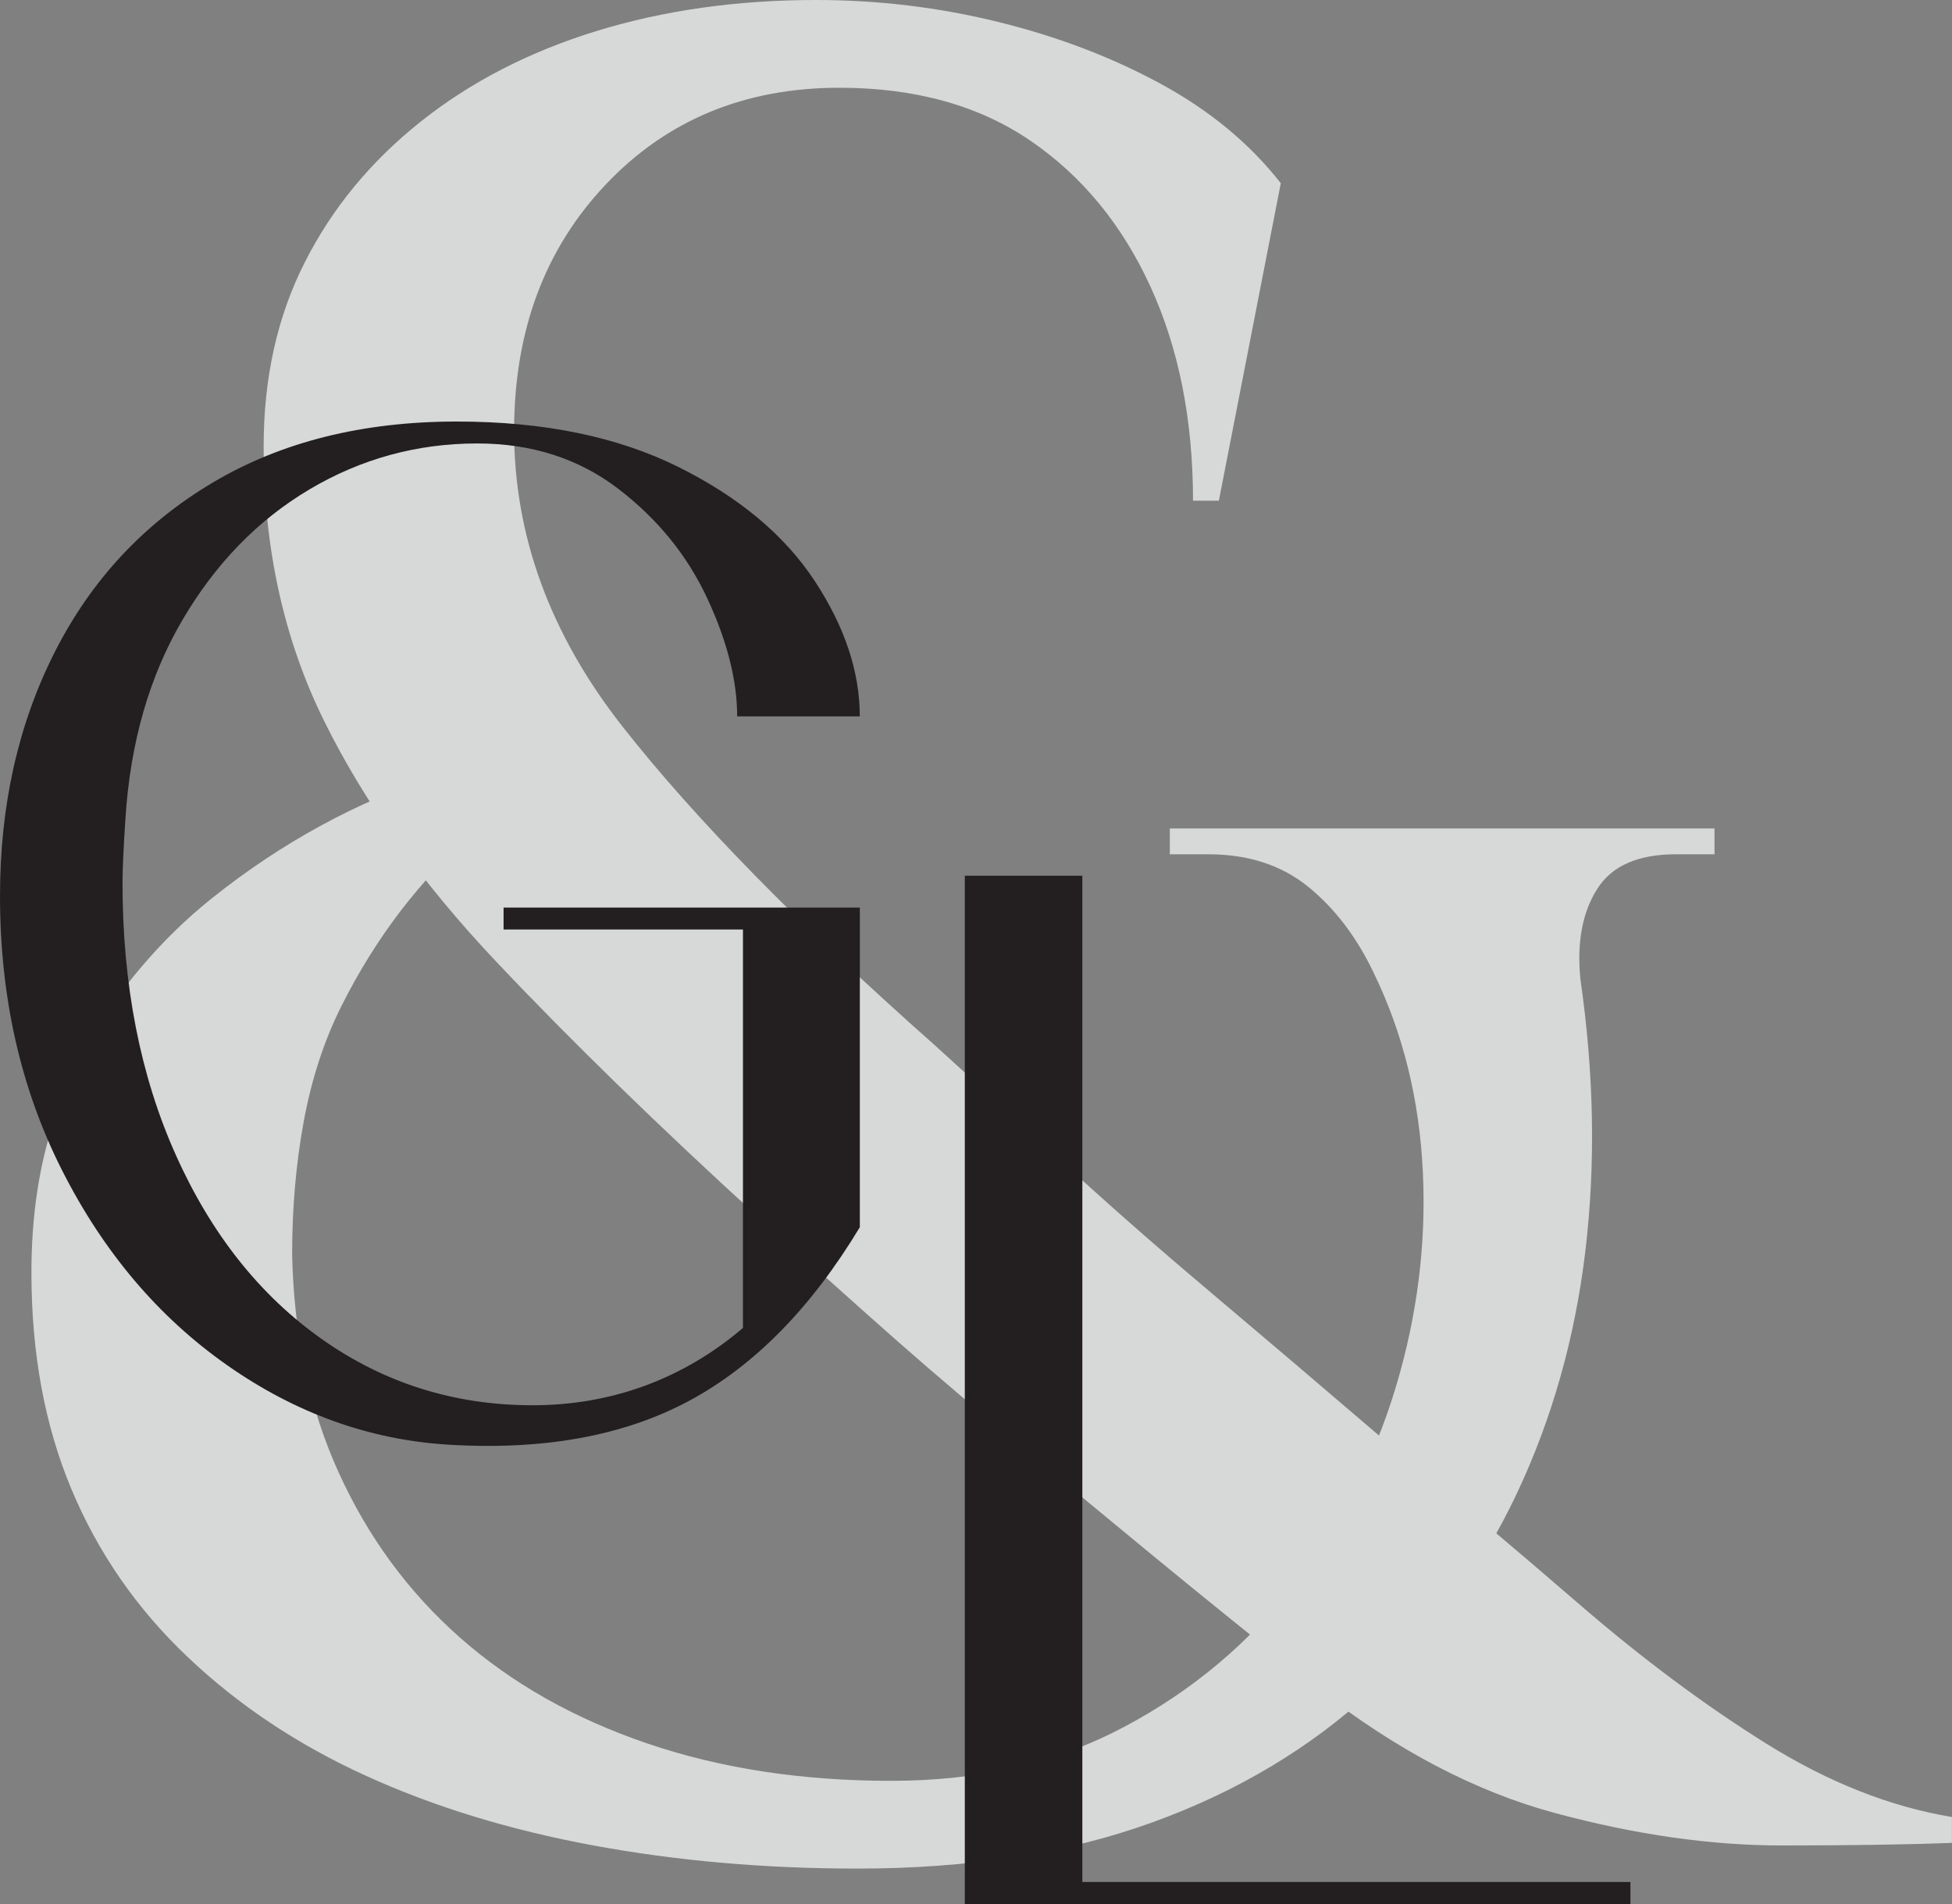 <?xml version="1.0" encoding="UTF-8"?> <svg xmlns="http://www.w3.org/2000/svg" id="Layer_2" data-name="Layer 2" viewBox="0 0 359.6 350.84"><rect x="0" y="0" width="359.6" height="350.84" fill="#808080" stroke="none"/><defs><style> .cls-1 { fill: #fdfefe; opacity: .7; } .cls-2 { fill: #231f20; } </style></defs><g id="Layer_1-2" data-name="Layer 1"><g><path class="cls-1" d="M291.12,180.24c2.53,17.44,2.85,34.17,.95,50.17-1.9,16.01-6.11,30.91-12.6,44.7-6.5,13.79-15.38,25.92-26.63,36.38-11.26,10.46-24.73,18.55-40.42,24.25-15.69,5.71-33.85,8.56-54.45,8.56-17.12,0-33.37-1.43-48.75-4.28-15.38-2.85-29.33-7.13-41.85-12.84-12.53-5.71-23.47-13-32.81-21.88-9.36-8.87-16.49-19.18-21.4-30.91-4.92-11.73-7.37-25.04-7.37-39.95,0-10.46,1.43-19.89,4.28-28.3,2.85-8.4,6.81-16.01,11.89-22.83,5.07-6.81,10.77-12.76,17.12-17.83,6.34-5.07,13-9.51,19.97-13.32,6.97-3.8,13.95-6.81,20.93-9.04l7.61,9.99c-5.08,4.44-9.67,9.36-13.79,14.74-4.12,5.39-7.77,11.26-10.94,17.6-3.17,6.35-5.47,13.4-6.9,21.16-1.43,7.77-2.14,15.93-2.14,24.49,.31,14.91,3.16,28.3,8.56,40.19,5.39,11.89,12.84,22.04,22.35,30.44,9.51,8.4,21,14.91,34.48,19.5,13.47,4.6,28.45,6.9,44.94,6.9s30.51-3.33,43.04-9.99c12.52-6.66,22.98-15.46,31.39-26.39,8.4-10.94,14.58-22.98,18.55-36.14,3.96-13.15,5.63-26.39,4.99-39.71-.64-13.32-3.65-25.52-9.04-36.62-3.17-6.66-7.22-11.96-12.13-15.93-4.92-3.96-11.02-5.94-18.31-5.94h-7.13v-4.76h100.34v4.76h-7.13c-6.98,0-11.82,2.14-14.5,6.42-2.7,4.28-3.73,9.75-3.09,16.41ZM150.35,0c11.41,0,22.59,1.35,33.53,4.04,10.94,2.7,20.93,6.5,29.96,11.41,9.04,4.92,16.41,11.02,22.11,18.31l-11.41,58.5h-4.76c0-14.9-2.62-28.06-7.85-39.47-5.23-11.41-12.6-20.37-22.11-26.87-9.51-6.49-21.24-9.75-35.19-9.75-17.44,0-31.79,5.94-43.04,17.83-11.26,11.89-16.88,27.03-16.88,45.42,0,19.34,6.66,37.5,19.97,54.45,13.32,16.96,32.49,36.55,57.54,58.73,6.66,6.03,14.19,12.92,22.59,20.69,8.4,7.77,17.67,15.93,27.82,24.49,10.14,8.56,20.76,17.6,31.86,27.11,12.36,10.15,24.41,20.29,36.14,30.44,11.73,10.15,23.3,18.78,34.72,25.92,11.41,7.13,22.83,11.65,34.24,13.55v4.76c-7.93,.31-18.39,.48-31.39,.48s-26.87-1.98-41.61-5.94c-14.74-3.96-29.41-11.65-43.99-23.07-10.78-8.56-21.09-16.88-30.91-24.97-9.83-8.09-19.1-15.77-27.82-23.07-8.72-7.29-16.81-14.27-24.25-20.93-7.45-6.66-14.19-12.68-20.21-18.07-18.39-16.8-34.41-32.41-48.03-46.84-13.64-14.42-24.18-29.17-31.63-44.23-7.45-15.05-11.18-31.94-11.18-50.65,0-12.68,2.53-24.02,7.61-34,5.07-9.99,12.2-18.62,21.4-25.92,9.19-7.29,19.97-12.84,32.34-16.64,12.36-3.8,25.84-5.71,40.42-5.71Z"></path><path class="cls-2" d="M158.4,167.22v58.9c-8.97,14.88-19.45,25.55-31.47,32-12.01,6.45-26.8,9.14-44.37,8.07-14.53-.9-28.11-5.79-40.74-14.66-12.64-8.87-22.77-20.84-30.39-35.9C3.8,200.57,0,183.72,0,165.07c0-16.67,3.36-31.64,10.08-44.91,6.72-13.27,16.4-23.67,29.04-31.2,12.64-7.53,27.65-11.29,45.05-11.29,15.95,0,29.53,2.78,40.74,8.34,11.2,5.56,19.58,12.55,25.14,20.98,5.56,8.43,8.34,16.77,8.34,25.01h-22.59c0-6.63-1.84-13.89-5.52-21.78-3.68-7.89-9.14-14.61-16.4-20.17-7.26-5.55-15.92-8.34-25.95-8.34-11.12,0-21.43,2.83-30.93,8.47-9.51,5.65-17.3,13.67-23.4,24.07-6.1,10.4-9.6,22.59-10.49,36.58-.36,5.38-.54,9.32-.54,11.83,0,18.82,3.27,35.54,9.82,50.15,6.54,14.61,15.55,25.95,27.03,34.02,11.47,8.07,24.38,12.1,38.72,12.1s27.61-4.75,38.73-14.25v-73.41h-44.1v-4.04h65.62Z"></path><path class="cls-2" d="M199.39,161.36v185.41h100.97v4.06h-122.62V161.36h21.65Z"></path></g></g></svg> 